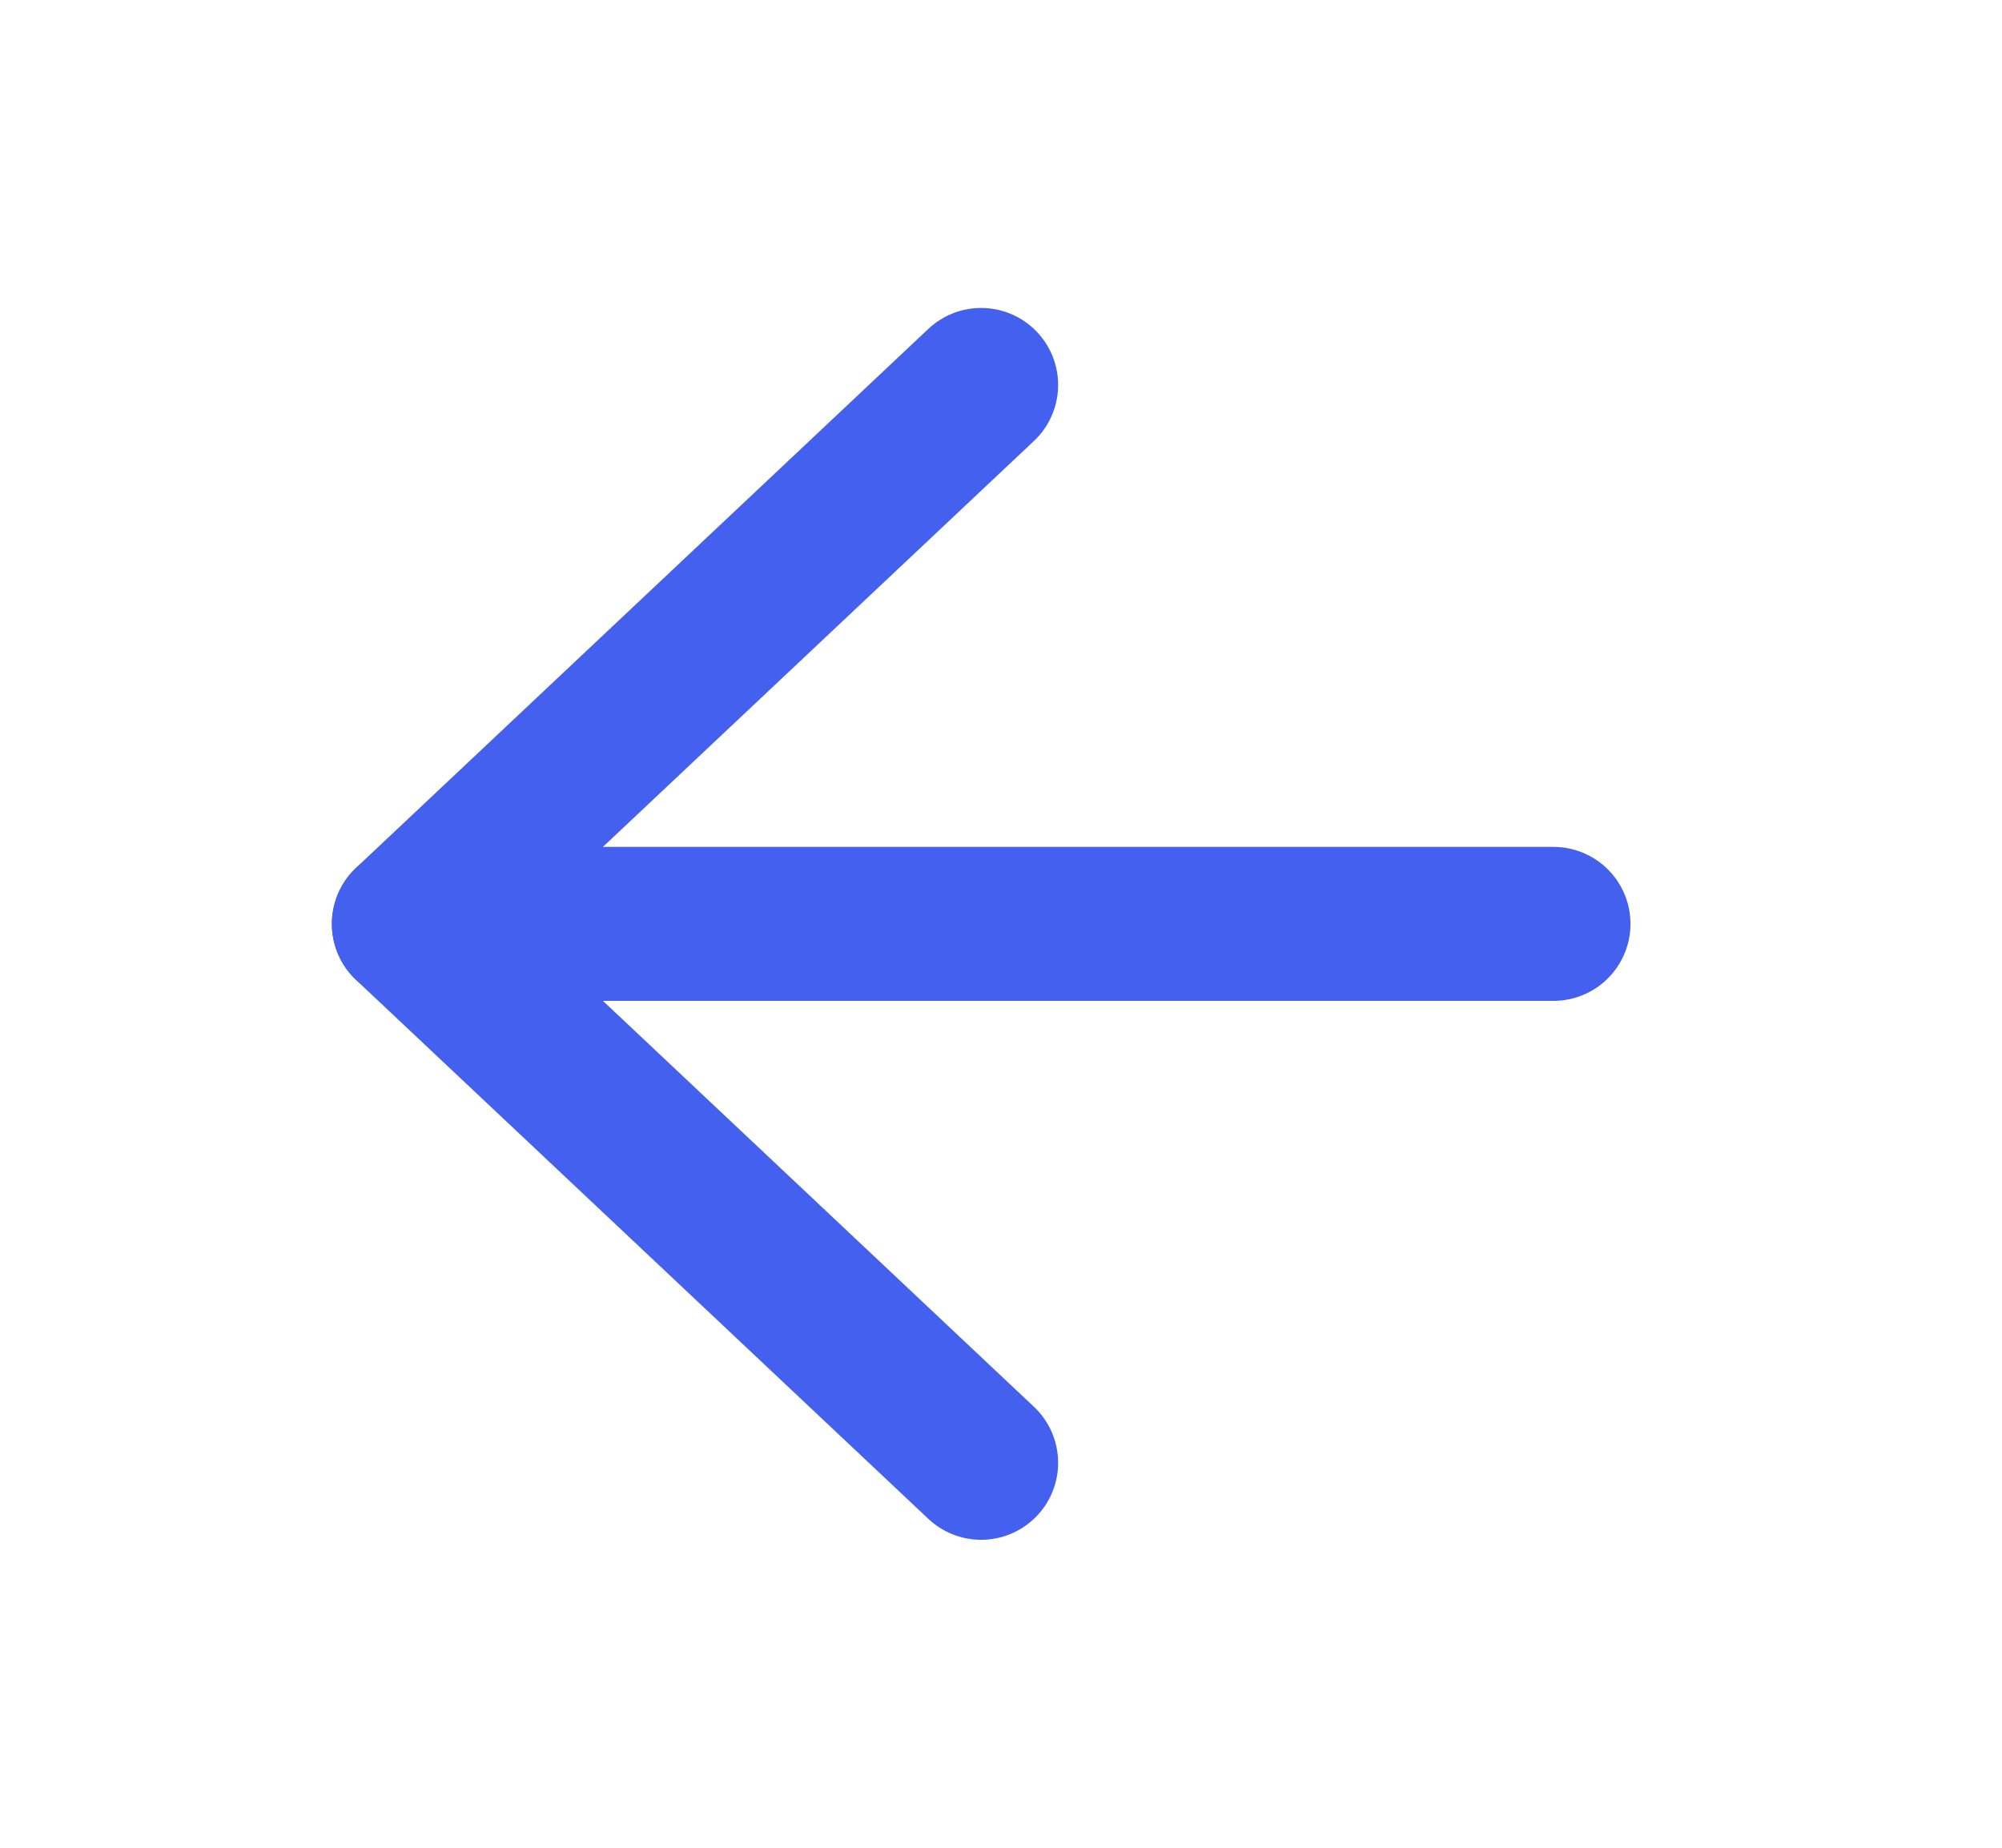 <svg width="26" height="24" viewBox="0 0 26 24" fill="none" xmlns="http://www.w3.org/2000/svg">
<path d="M20.175 12H5.31" stroke="#4361EE" stroke-width="2" stroke-linecap="round" stroke-linejoin="round"/>
<path d="M12.742 19L5.31 12L12.742 5" stroke="#4361EE" stroke-width="2" stroke-linecap="round" stroke-linejoin="round"/>
</svg>
